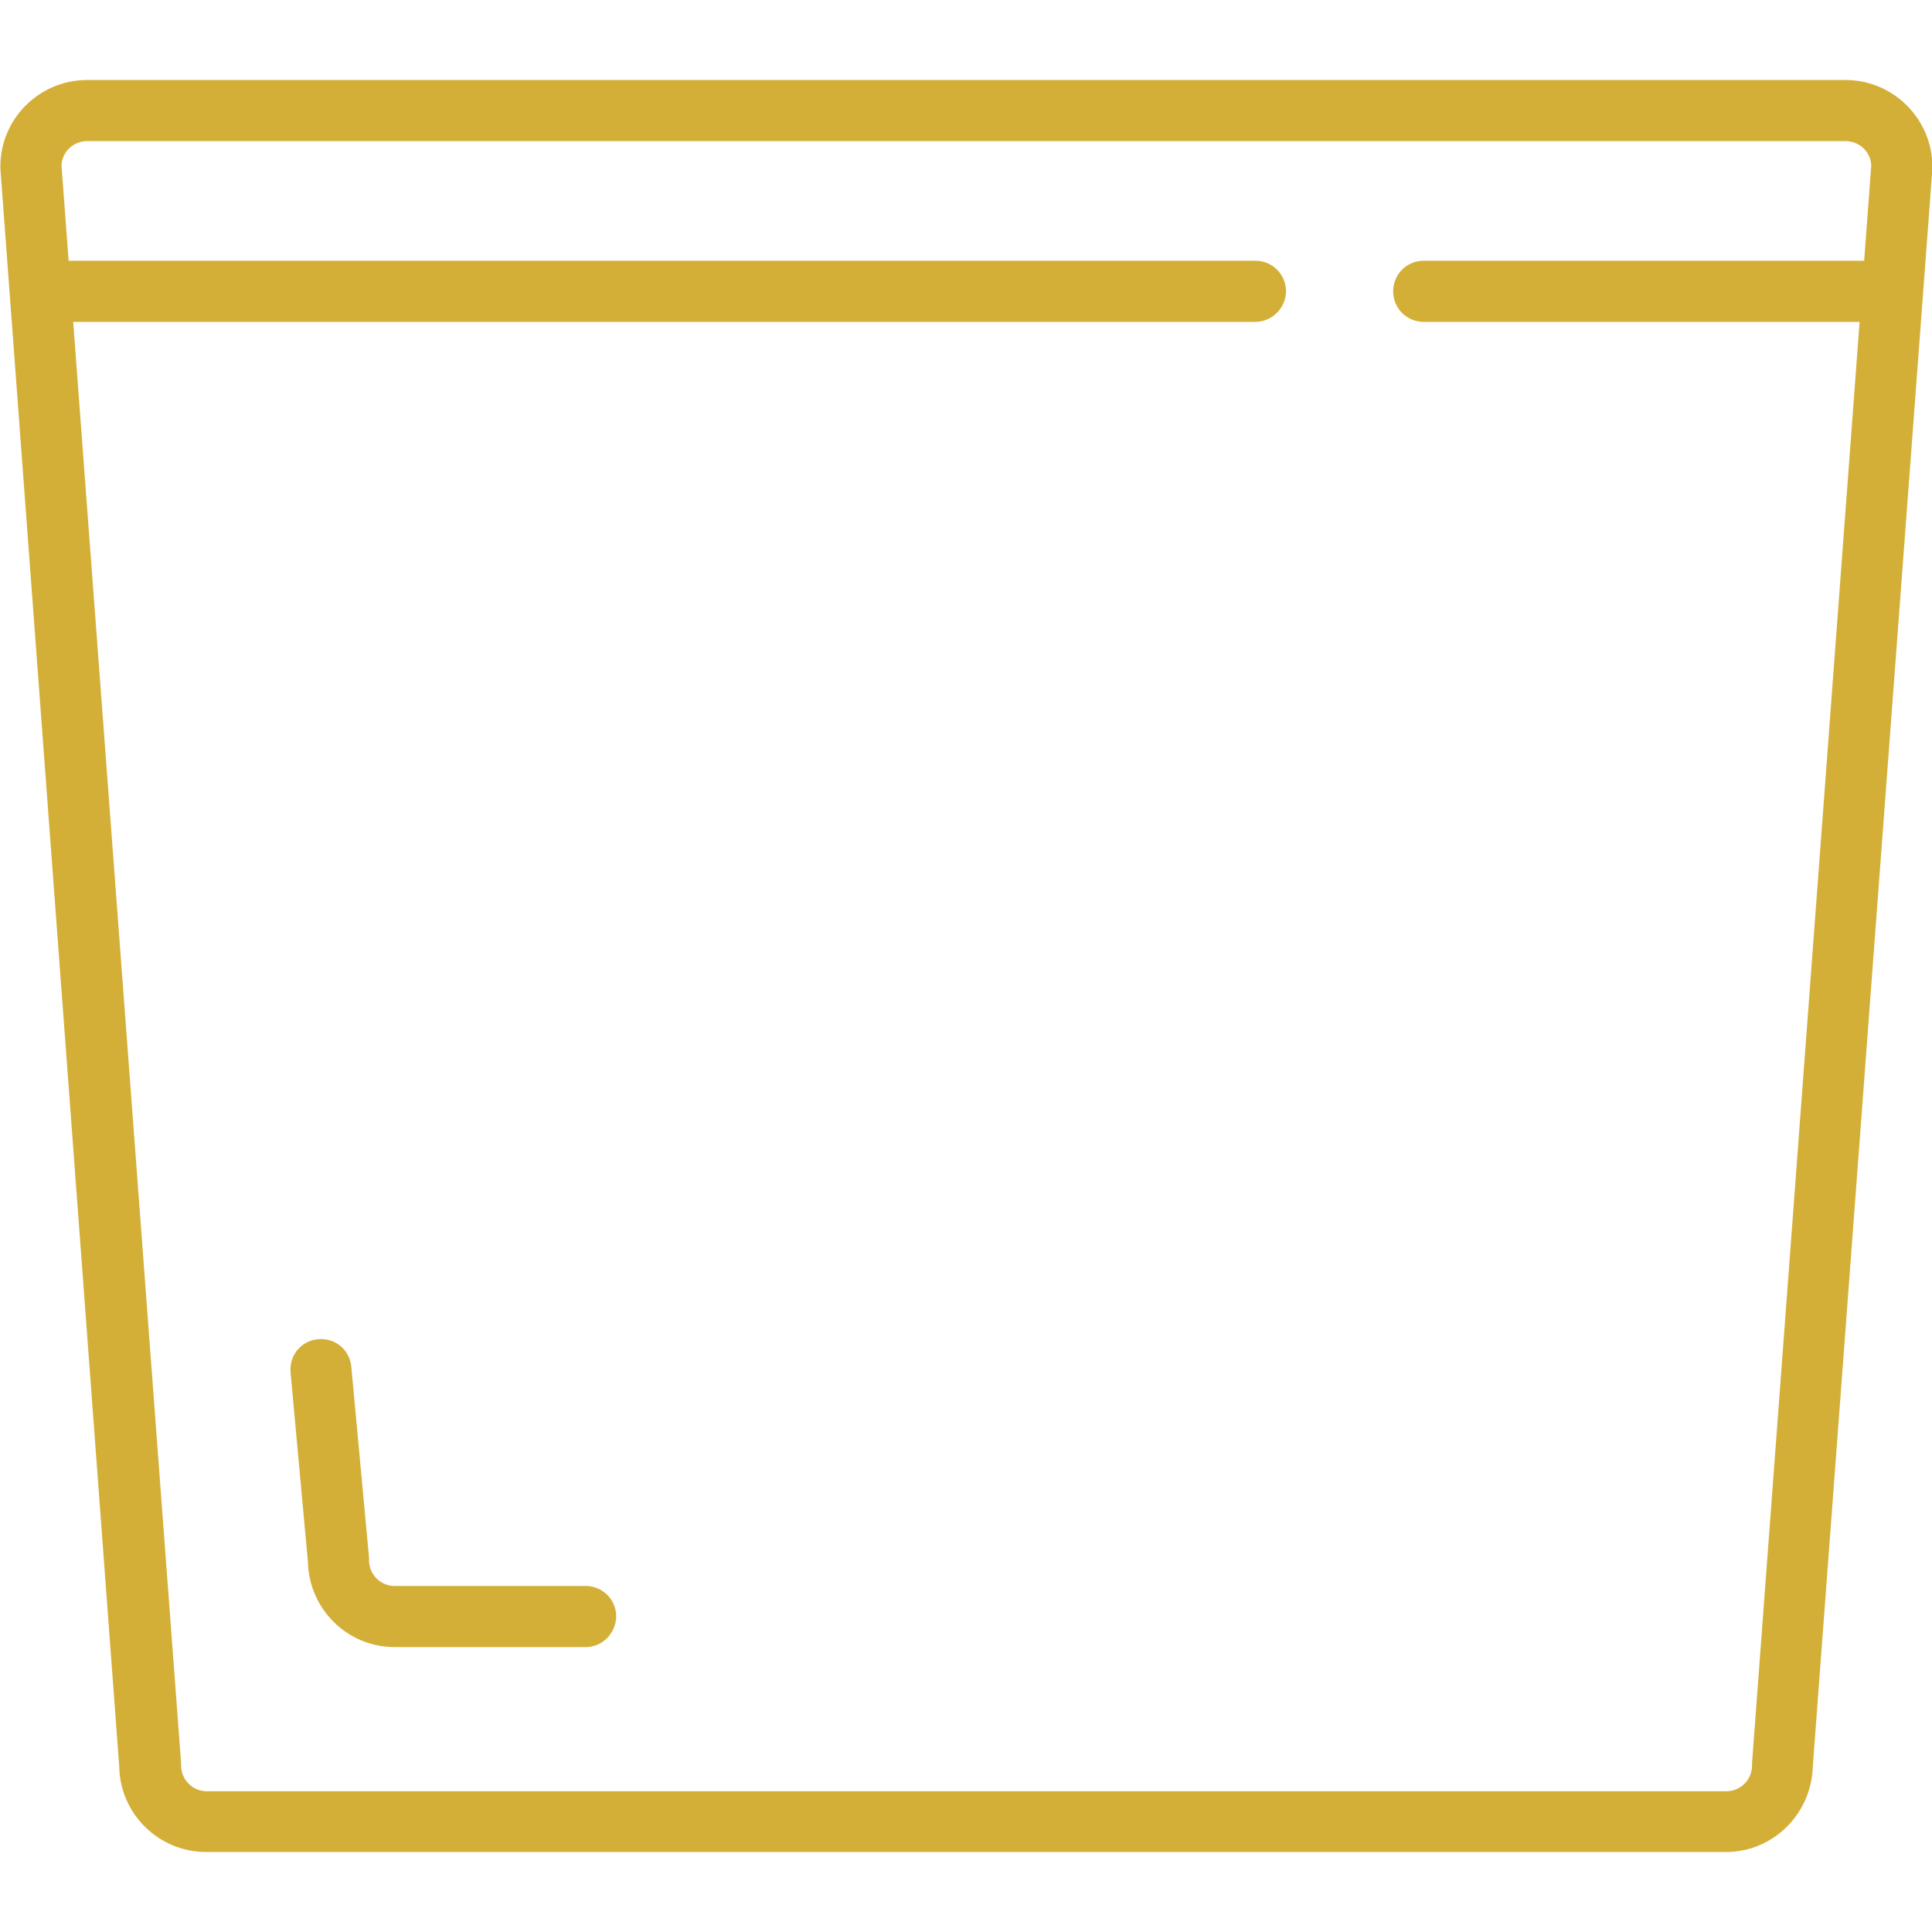<?xml version="1.0" encoding="utf-8"?>
<!-- Generator: Adobe Illustrator 21.1.0, SVG Export Plug-In . SVG Version: 6.00 Build 0)  -->
<svg version="1.1" id="Layer_1" xmlns="http://www.w3.org/2000/svg" xmlns:xlink="http://www.w3.org/1999/xlink" x="0px" y="0px"
	 viewBox="0 0 512 512" style="enable-background:new 0 0 512 512;" xml:space="preserve">
<style type="text/css">
	.st0{fill:#D4AF37;}
</style>
<path class="st0" d="M457.4,490.8H54.6c-12.5,0-22.8-10.1-23-22.6L0.1,44.7c0-0.2,0-0.4,0-0.6c0-12.6,10.3-22.9,23-22.9h466
	c12.6,0,23,10.3,23,23c0,0.2,0,0.4,0,0.6l-31.7,423.5C480,480.7,469.9,490.8,457.4,490.8z M16.3,43.9l31.7,423.4c0,0.2,0,0.4,0,0.6
	c0,3.7,3,6.8,6.8,6.8h402.7c3.7,0,6.8-3,6.8-6.8c0-0.2,0-0.4,0-0.6l31.6-423.4c-0.1-3.6-3.1-6.5-6.8-6.5H23.1
	C19.4,37.4,16.4,40.3,16.3,43.9z"/>
<path class="st0" d="M332.7,85.3h-322c-4.5,0-8.1-3.6-8.1-8.1c0-4.5,3.6-8.1,8.1-8.1h322c4.5,0,8.1,3.6,8.1,8.1
	C340.8,81.6,337.1,85.3,332.7,85.3z"/>
<path class="st0" d="M501.4,85.3H377.3c-4.5,0-8.1-3.6-8.1-8.1c0-4.5,3.6-8.1,8.1-8.1h124.1c4.5,0,8.1,3.6,8.1,8.1
	C509.5,81.6,505.8,85.3,501.4,85.3z"/>
<path class="st0" d="M155.2,436.5h-50.6c-12.5,0-22.7-10-23-22.6l-4.6-50.2c-0.4-4.5,2.8-8.4,7.3-8.8c4.5-0.4,8.4,2.8,8.8,7.3
	l4.7,50.6c0,0.2,0,0.5,0,0.7c0,3.7,3,6.8,6.8,6.8h50.6c4.5,0,8.1,3.6,8.1,8.1C163.2,432.9,159.6,436.5,155.2,436.5z"/>
</svg>
